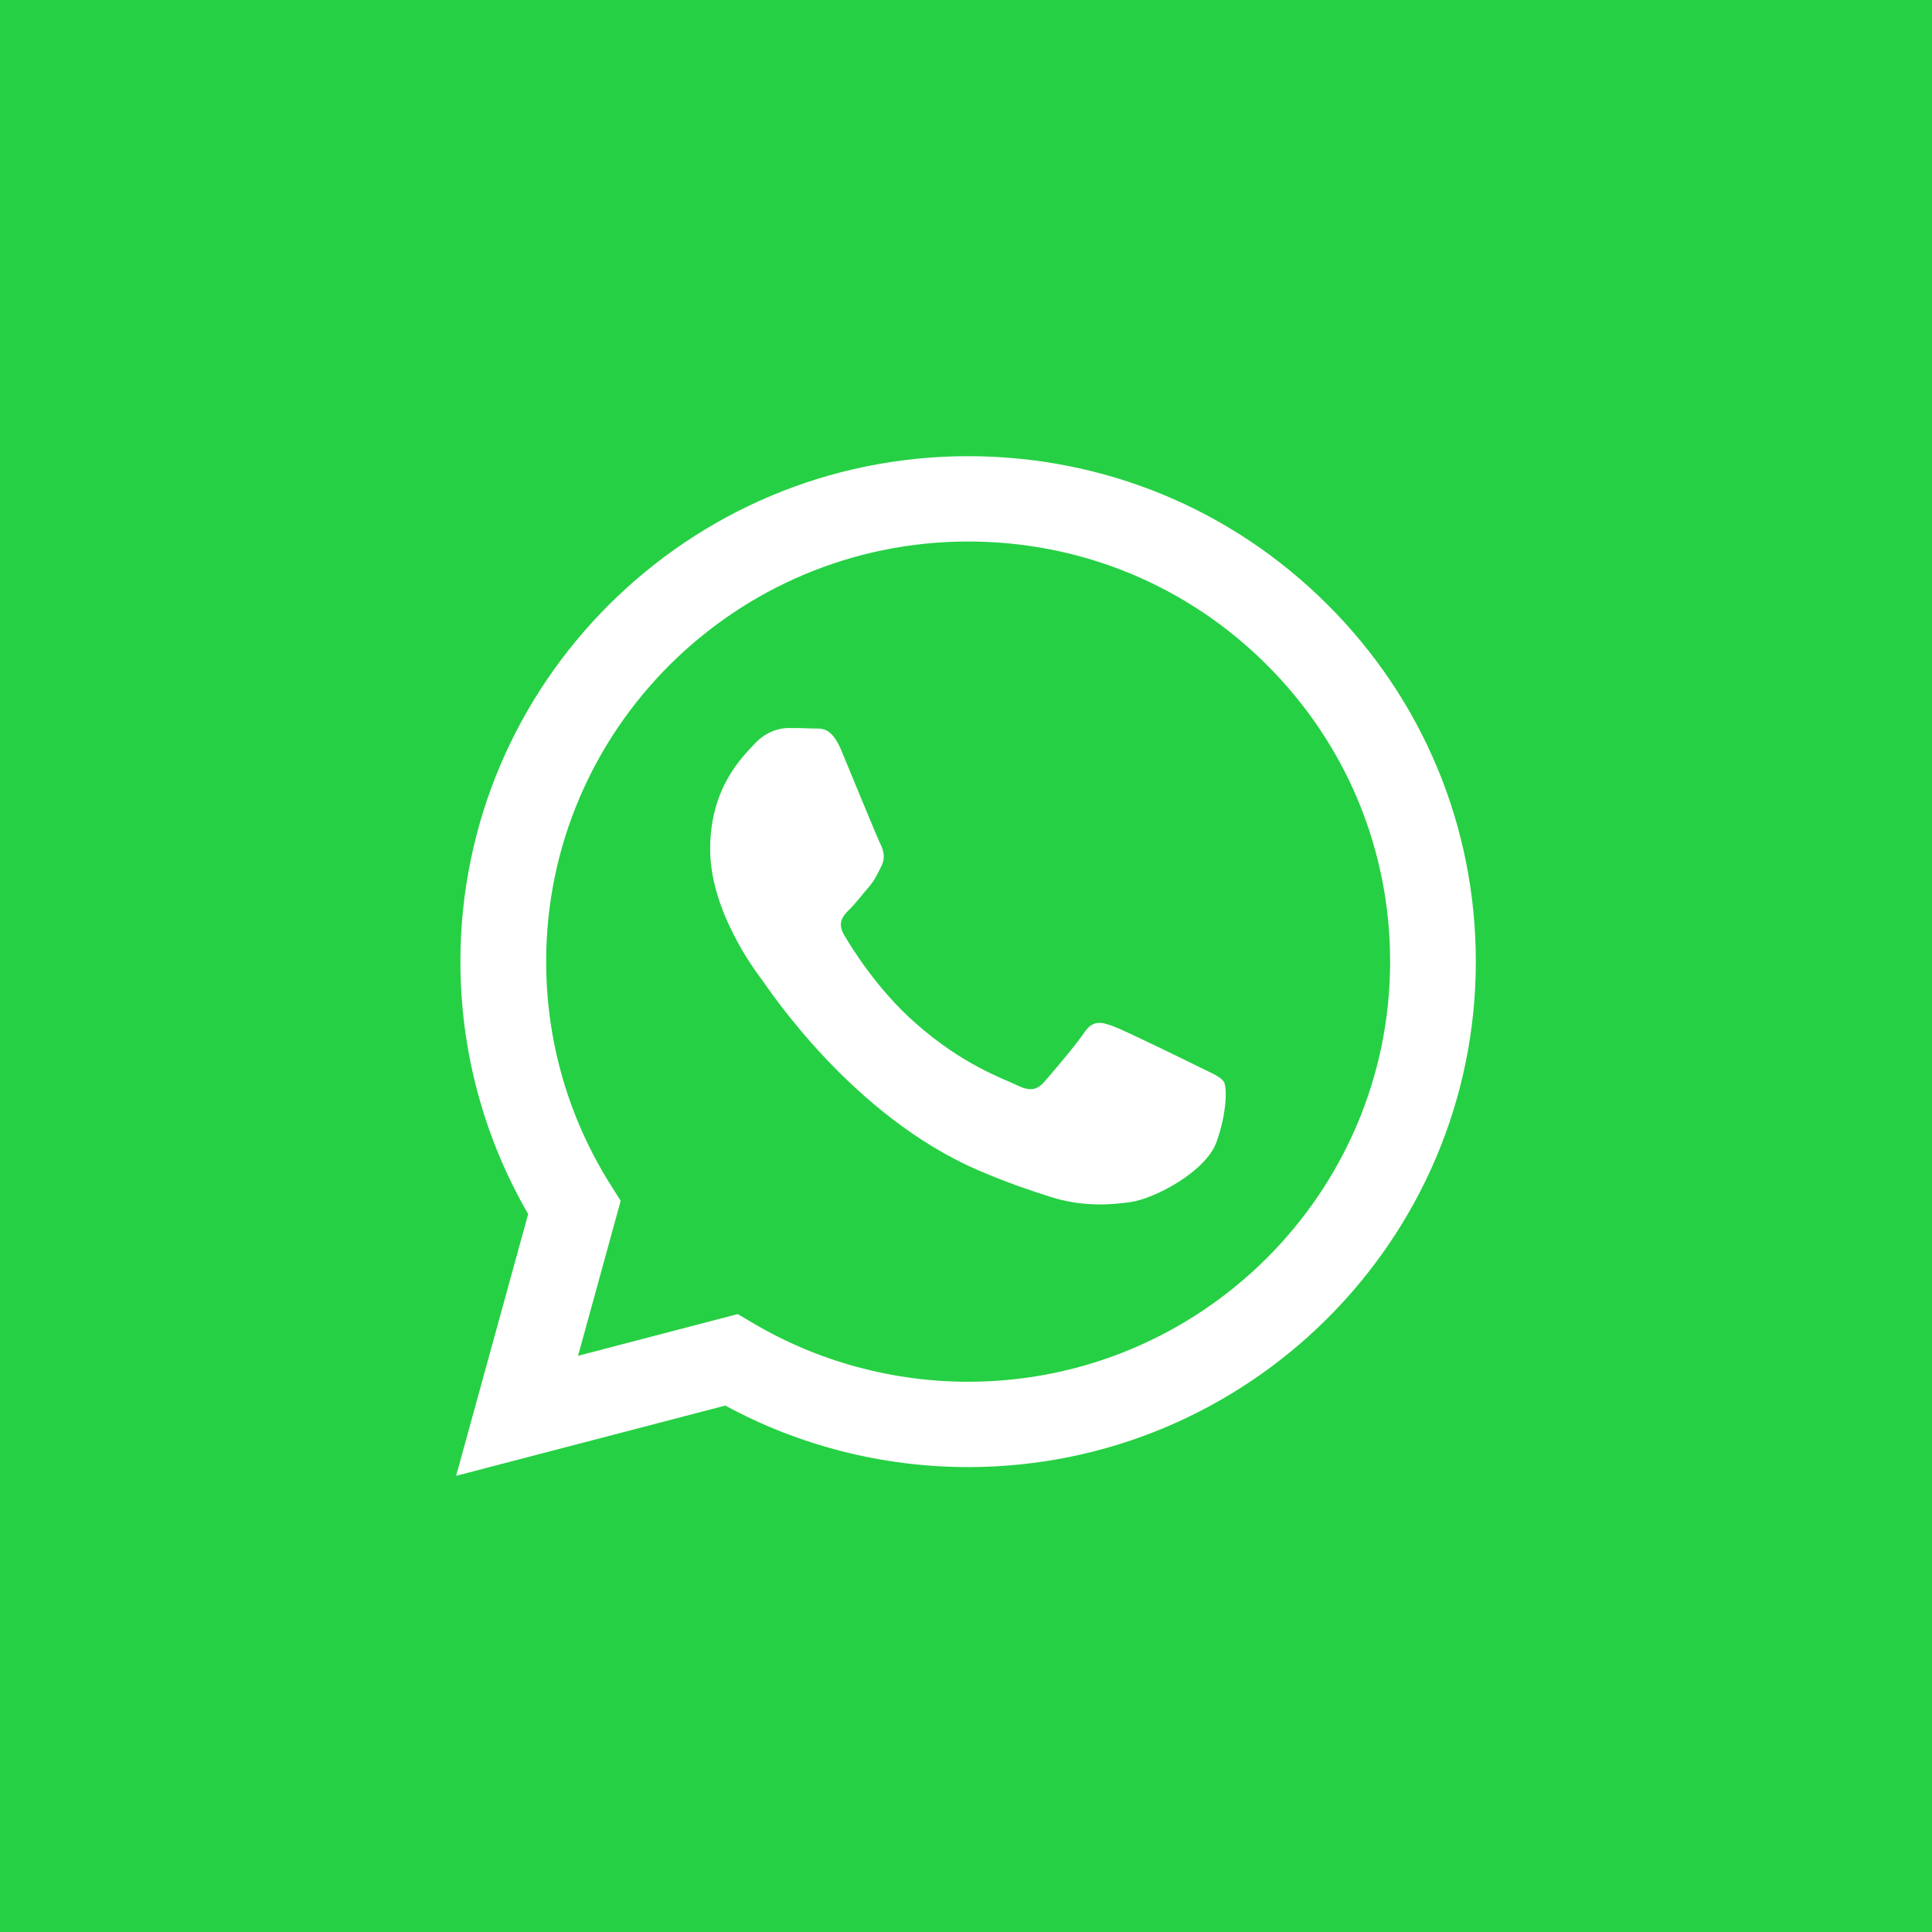 <svg width="42" height="42" viewBox="0 0 42 42" fill="none" xmlns="http://www.w3.org/2000/svg">
<rect width="42" height="42" fill="#26D044"/>
<path fill-rule="evenodd" clip-rule="evenodd" d="M28.853 13.138C26.77 11.062 23.998 9.918 21.046 9.917C14.963 9.917 10.011 14.844 10.009 20.9C10.008 22.836 10.516 24.726 11.482 26.392L9.916 32.083L15.767 30.556C17.379 31.431 19.194 31.892 21.042 31.893H21.046C27.129 31.893 32.081 26.965 32.083 20.909C32.084 17.974 30.937 15.214 28.853 13.138ZM21.046 30.038H21.043C19.396 30.037 17.782 29.597 16.373 28.765L16.038 28.567L12.566 29.474L13.493 26.105L13.275 25.759C12.357 24.306 11.872 22.626 11.873 20.901C11.874 15.867 15.99 11.772 21.05 11.772C23.5 11.773 25.803 12.723 27.535 14.449C29.267 16.175 30.221 18.469 30.22 20.908C30.218 25.942 26.102 30.038 21.046 30.038ZM26.078 23.2C25.802 23.063 24.447 22.399 24.194 22.307C23.941 22.216 23.757 22.17 23.573 22.445C23.389 22.719 22.861 23.337 22.7 23.521C22.539 23.704 22.378 23.727 22.102 23.589C21.827 23.452 20.938 23.162 19.885 22.227C19.065 21.499 18.511 20.601 18.351 20.326C18.19 20.051 18.333 19.903 18.471 19.766C18.596 19.643 18.747 19.445 18.885 19.285C19.023 19.125 19.069 19.01 19.161 18.827C19.253 18.644 19.207 18.483 19.138 18.346C19.069 18.209 18.517 16.858 18.288 16.308C18.064 15.773 17.837 15.845 17.667 15.837C17.507 15.829 17.323 15.827 17.139 15.827C16.955 15.827 16.656 15.896 16.403 16.171C16.151 16.446 15.438 17.11 15.438 18.46C15.438 19.811 16.426 21.116 16.564 21.3C16.702 21.483 18.509 24.255 21.275 25.444C21.933 25.727 22.447 25.895 22.847 26.022C23.508 26.231 24.109 26.201 24.584 26.131C25.114 26.052 26.216 25.467 26.446 24.826C26.675 24.185 26.675 23.635 26.607 23.521C26.538 23.406 26.354 23.337 26.078 23.2Z" fill="white"/>
</svg>
